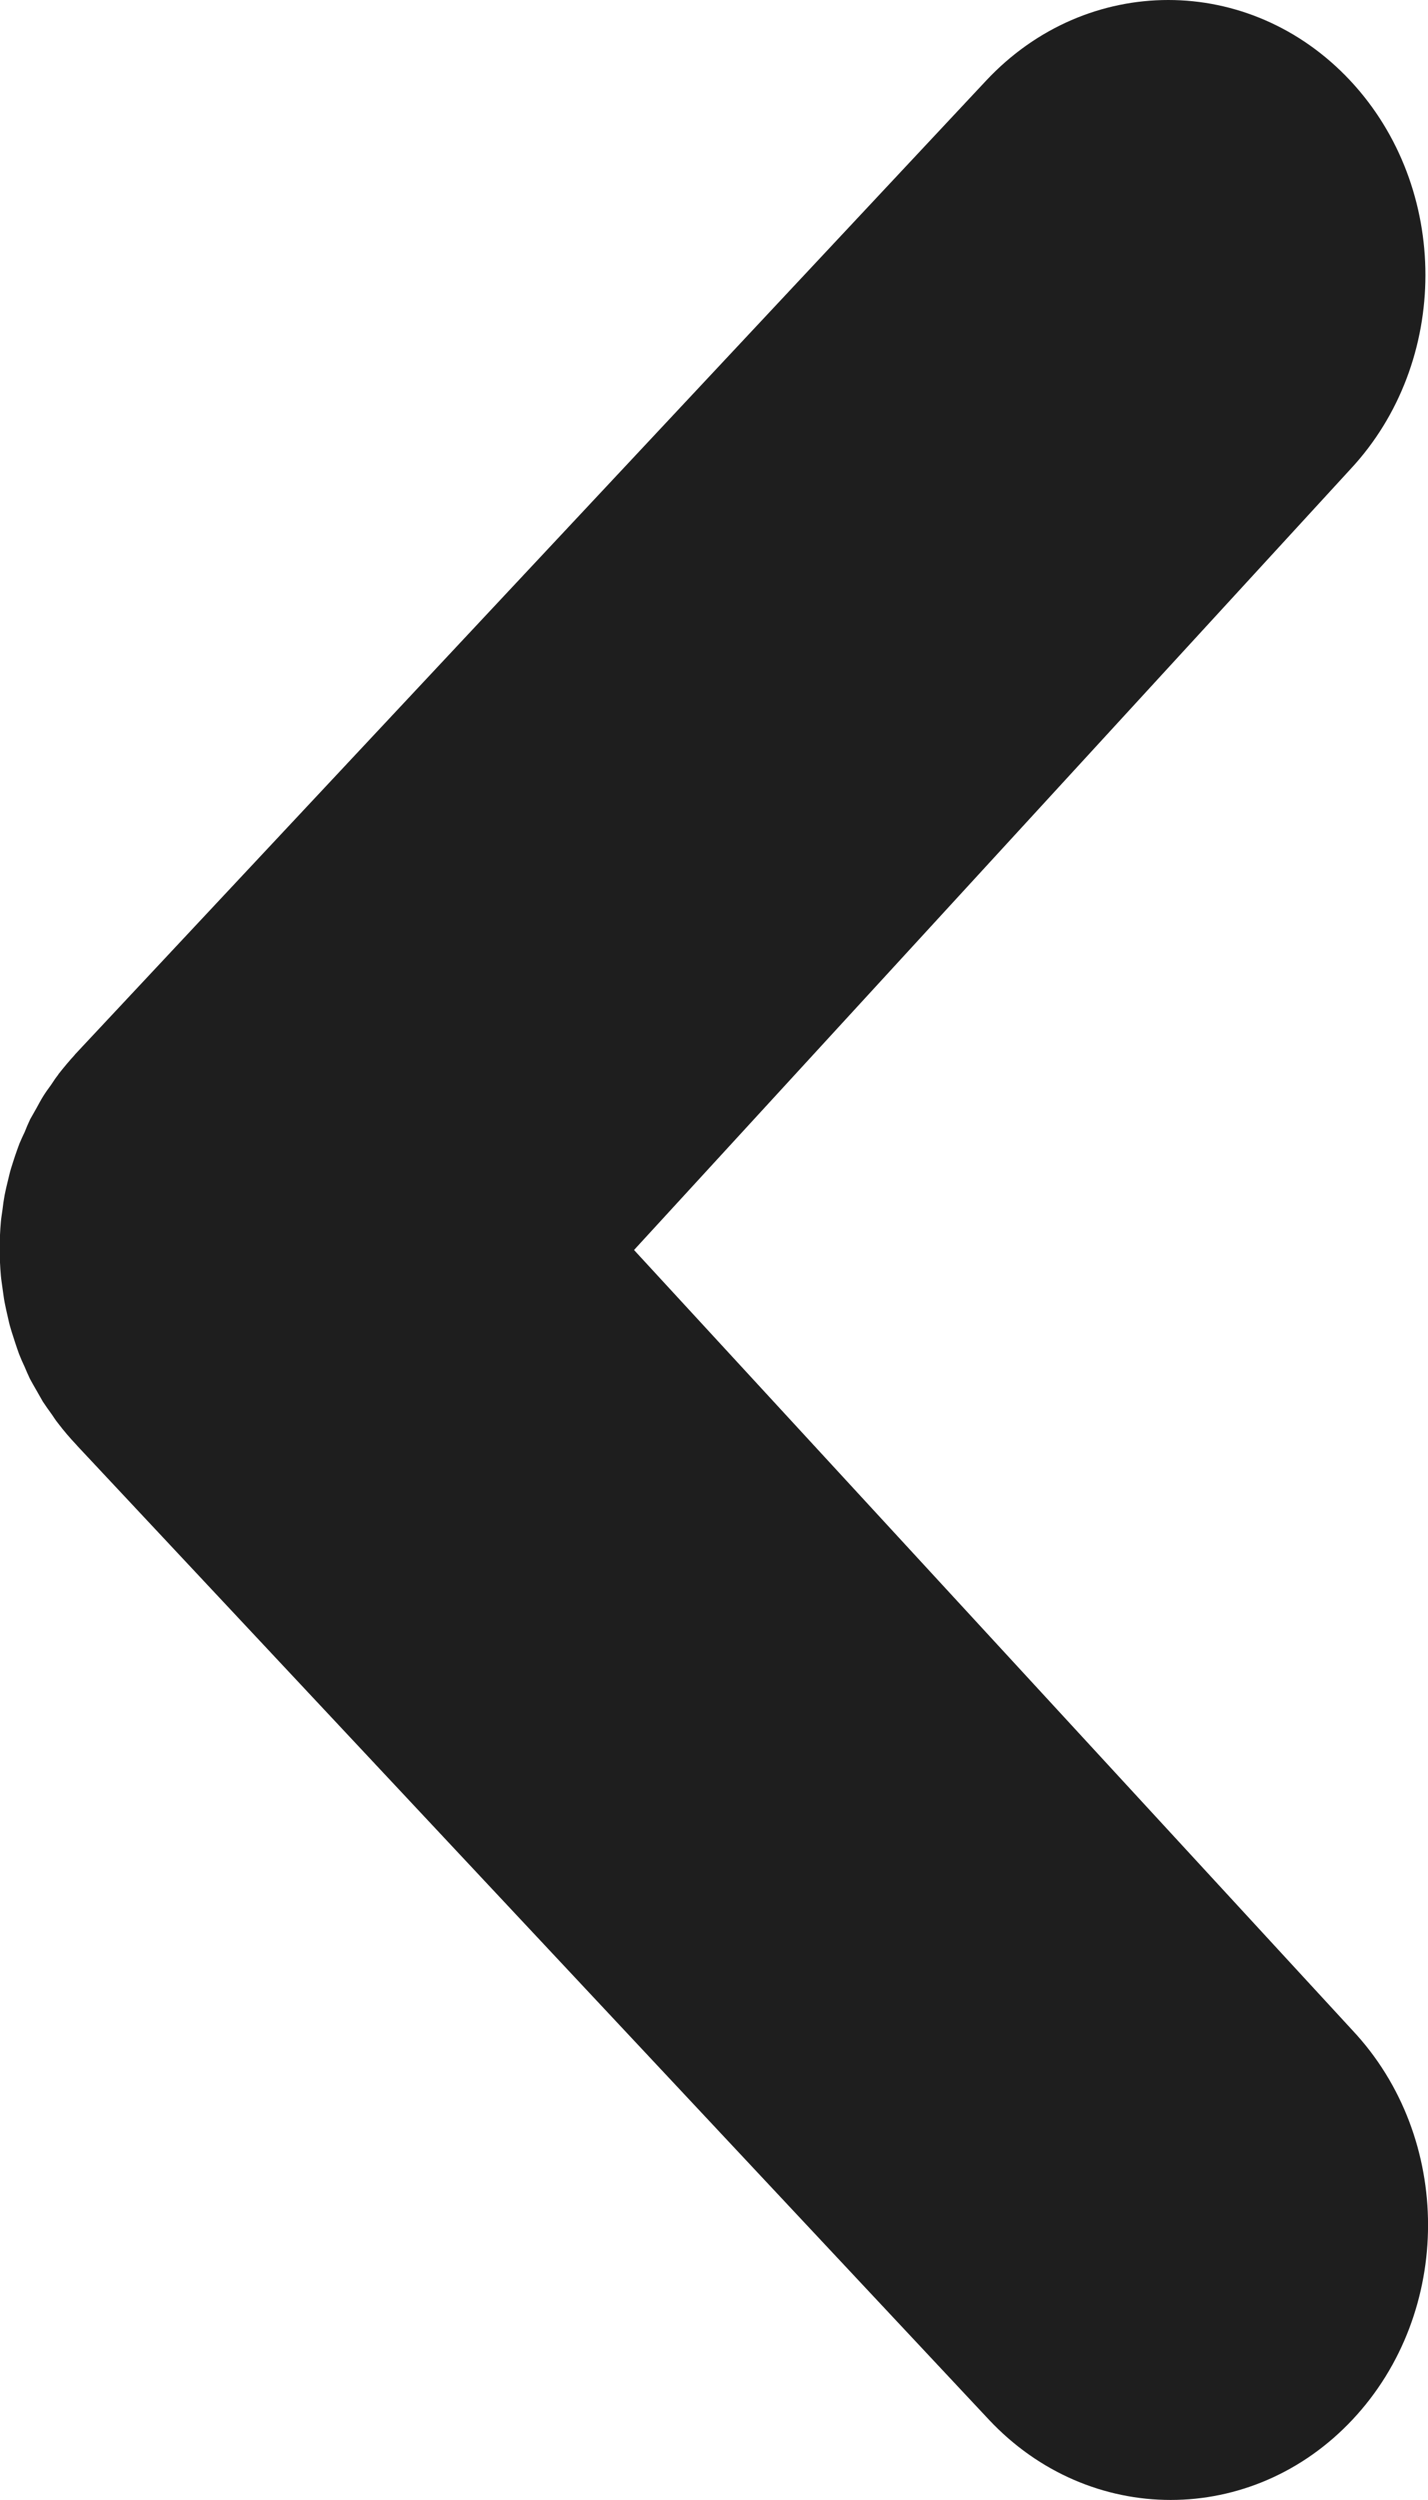 <svg width="8" height="14" viewBox="0 0 8 14" fill="none" xmlns="http://www.w3.org/2000/svg">
<g clip-path="url(#clip0_16_241)">
<path d="M0.327 6.017C0.312 6.036 0.3 6.054 0.287 6.074C0.272 6.095 0.256 6.116 0.242 6.139C0.228 6.161 0.216 6.185 0.203 6.208C0.192 6.228 0.181 6.247 0.169 6.268C0.158 6.291 0.148 6.315 0.138 6.34C0.128 6.361 0.118 6.382 0.109 6.404C0.1 6.427 0.092 6.451 0.084 6.474C0.076 6.499 0.068 6.522 0.061 6.546C0.054 6.569 0.049 6.593 0.043 6.617C0.037 6.642 0.031 6.666 0.026 6.692C0.021 6.719 0.017 6.747 0.014 6.774C0.011 6.796 0.007 6.818 0.005 6.841C-0.004 6.942 -0.004 7.044 0.005 7.145C0.007 7.168 0.011 7.191 0.014 7.214C0.018 7.24 0.021 7.268 0.026 7.294C0.031 7.32 0.037 7.346 0.043 7.372C0.048 7.395 0.053 7.418 0.06 7.44C0.067 7.465 0.076 7.49 0.084 7.516C0.091 7.538 0.099 7.561 0.107 7.583C0.116 7.606 0.126 7.629 0.137 7.652C0.147 7.675 0.156 7.697 0.167 7.72C0.179 7.742 0.191 7.764 0.203 7.784C0.216 7.806 0.227 7.827 0.24 7.849C0.256 7.873 0.272 7.896 0.289 7.919C0.301 7.936 0.311 7.953 0.325 7.97C0.357 8.012 0.391 8.052 0.428 8.091C0.43 8.093 0.432 8.096 0.434 8.098L5.539 13.549C6.102 14.15 7.015 14.15 7.578 13.549C8.141 12.948 8.141 11.972 7.578 11.371L3.552 7L7.564 2.629C8.126 2.028 8.126 1.052 7.564 0.451C7.282 0.15 6.913 8.58688e-07 6.545 8.26457e-07C6.176 7.94226e-07 5.807 0.15 5.525 0.451L0.422 5.903C0.422 5.903 0.42 5.905 0.419 5.907C0.387 5.942 0.356 5.979 0.327 6.016L0.327 6.017Z" fill="#1E1E1E"/>
</g>
<defs>
<clipPath id="clip0_16_241">
<rect width="8" height="14" fill="white" transform="translate(8 14) rotate(-180)"/>
</clipPath>
</defs>
</svg>
